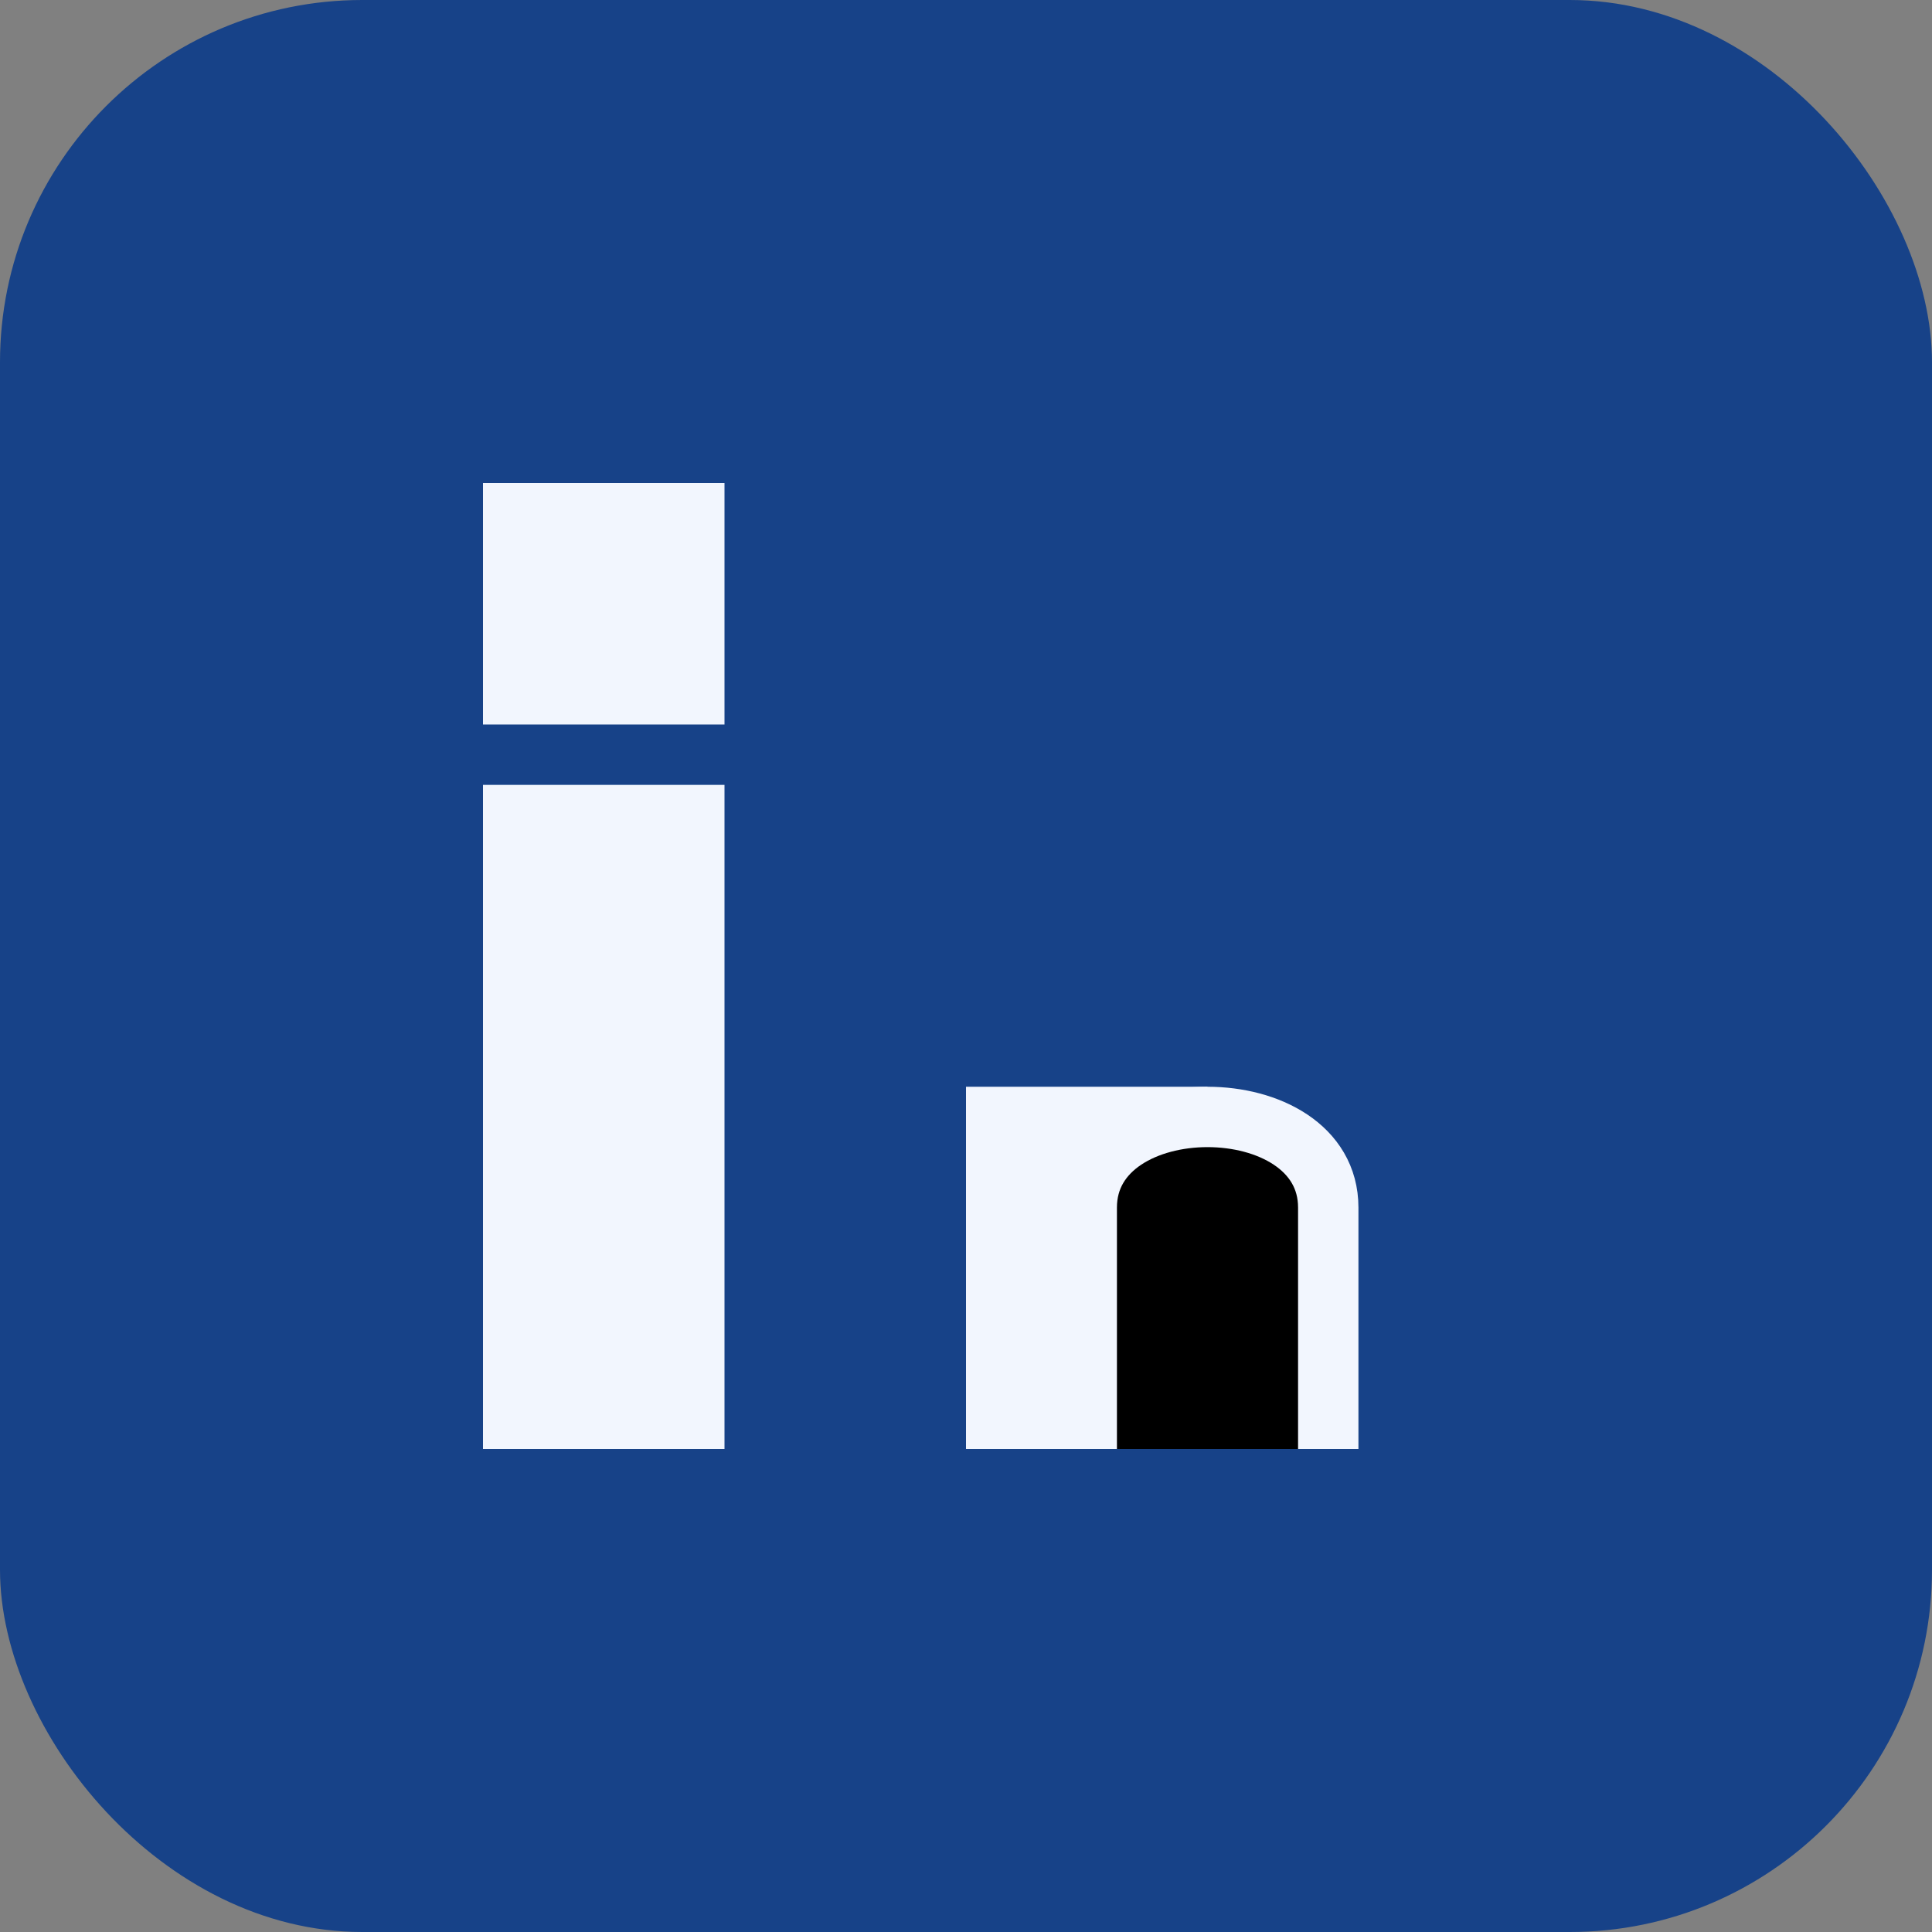 <?xml version="1.0" encoding="UTF-8"?>
<svg xmlns="http://www.w3.org/2000/svg" width="32" height="32" viewBox="0 0 32 32"><rect x="0" y="0" width="32" height="32" fill="#808080" stroke="none"/><rect width="32" height="32" rx="6" fill="#174288"/><rect x="8" y="13" width="4" height="11" fill="#F2F6FE"/><rect x="8" y="8" width="4" height="4" fill="#F2F6FE"/><rect x="16" y="18" width="4" height="6" fill="#F2F6FE"/><path d="M18 24v-4c0-2 4-2 4 0v4" stroke="#F2F6FE" stroke-width="1"/></svg>